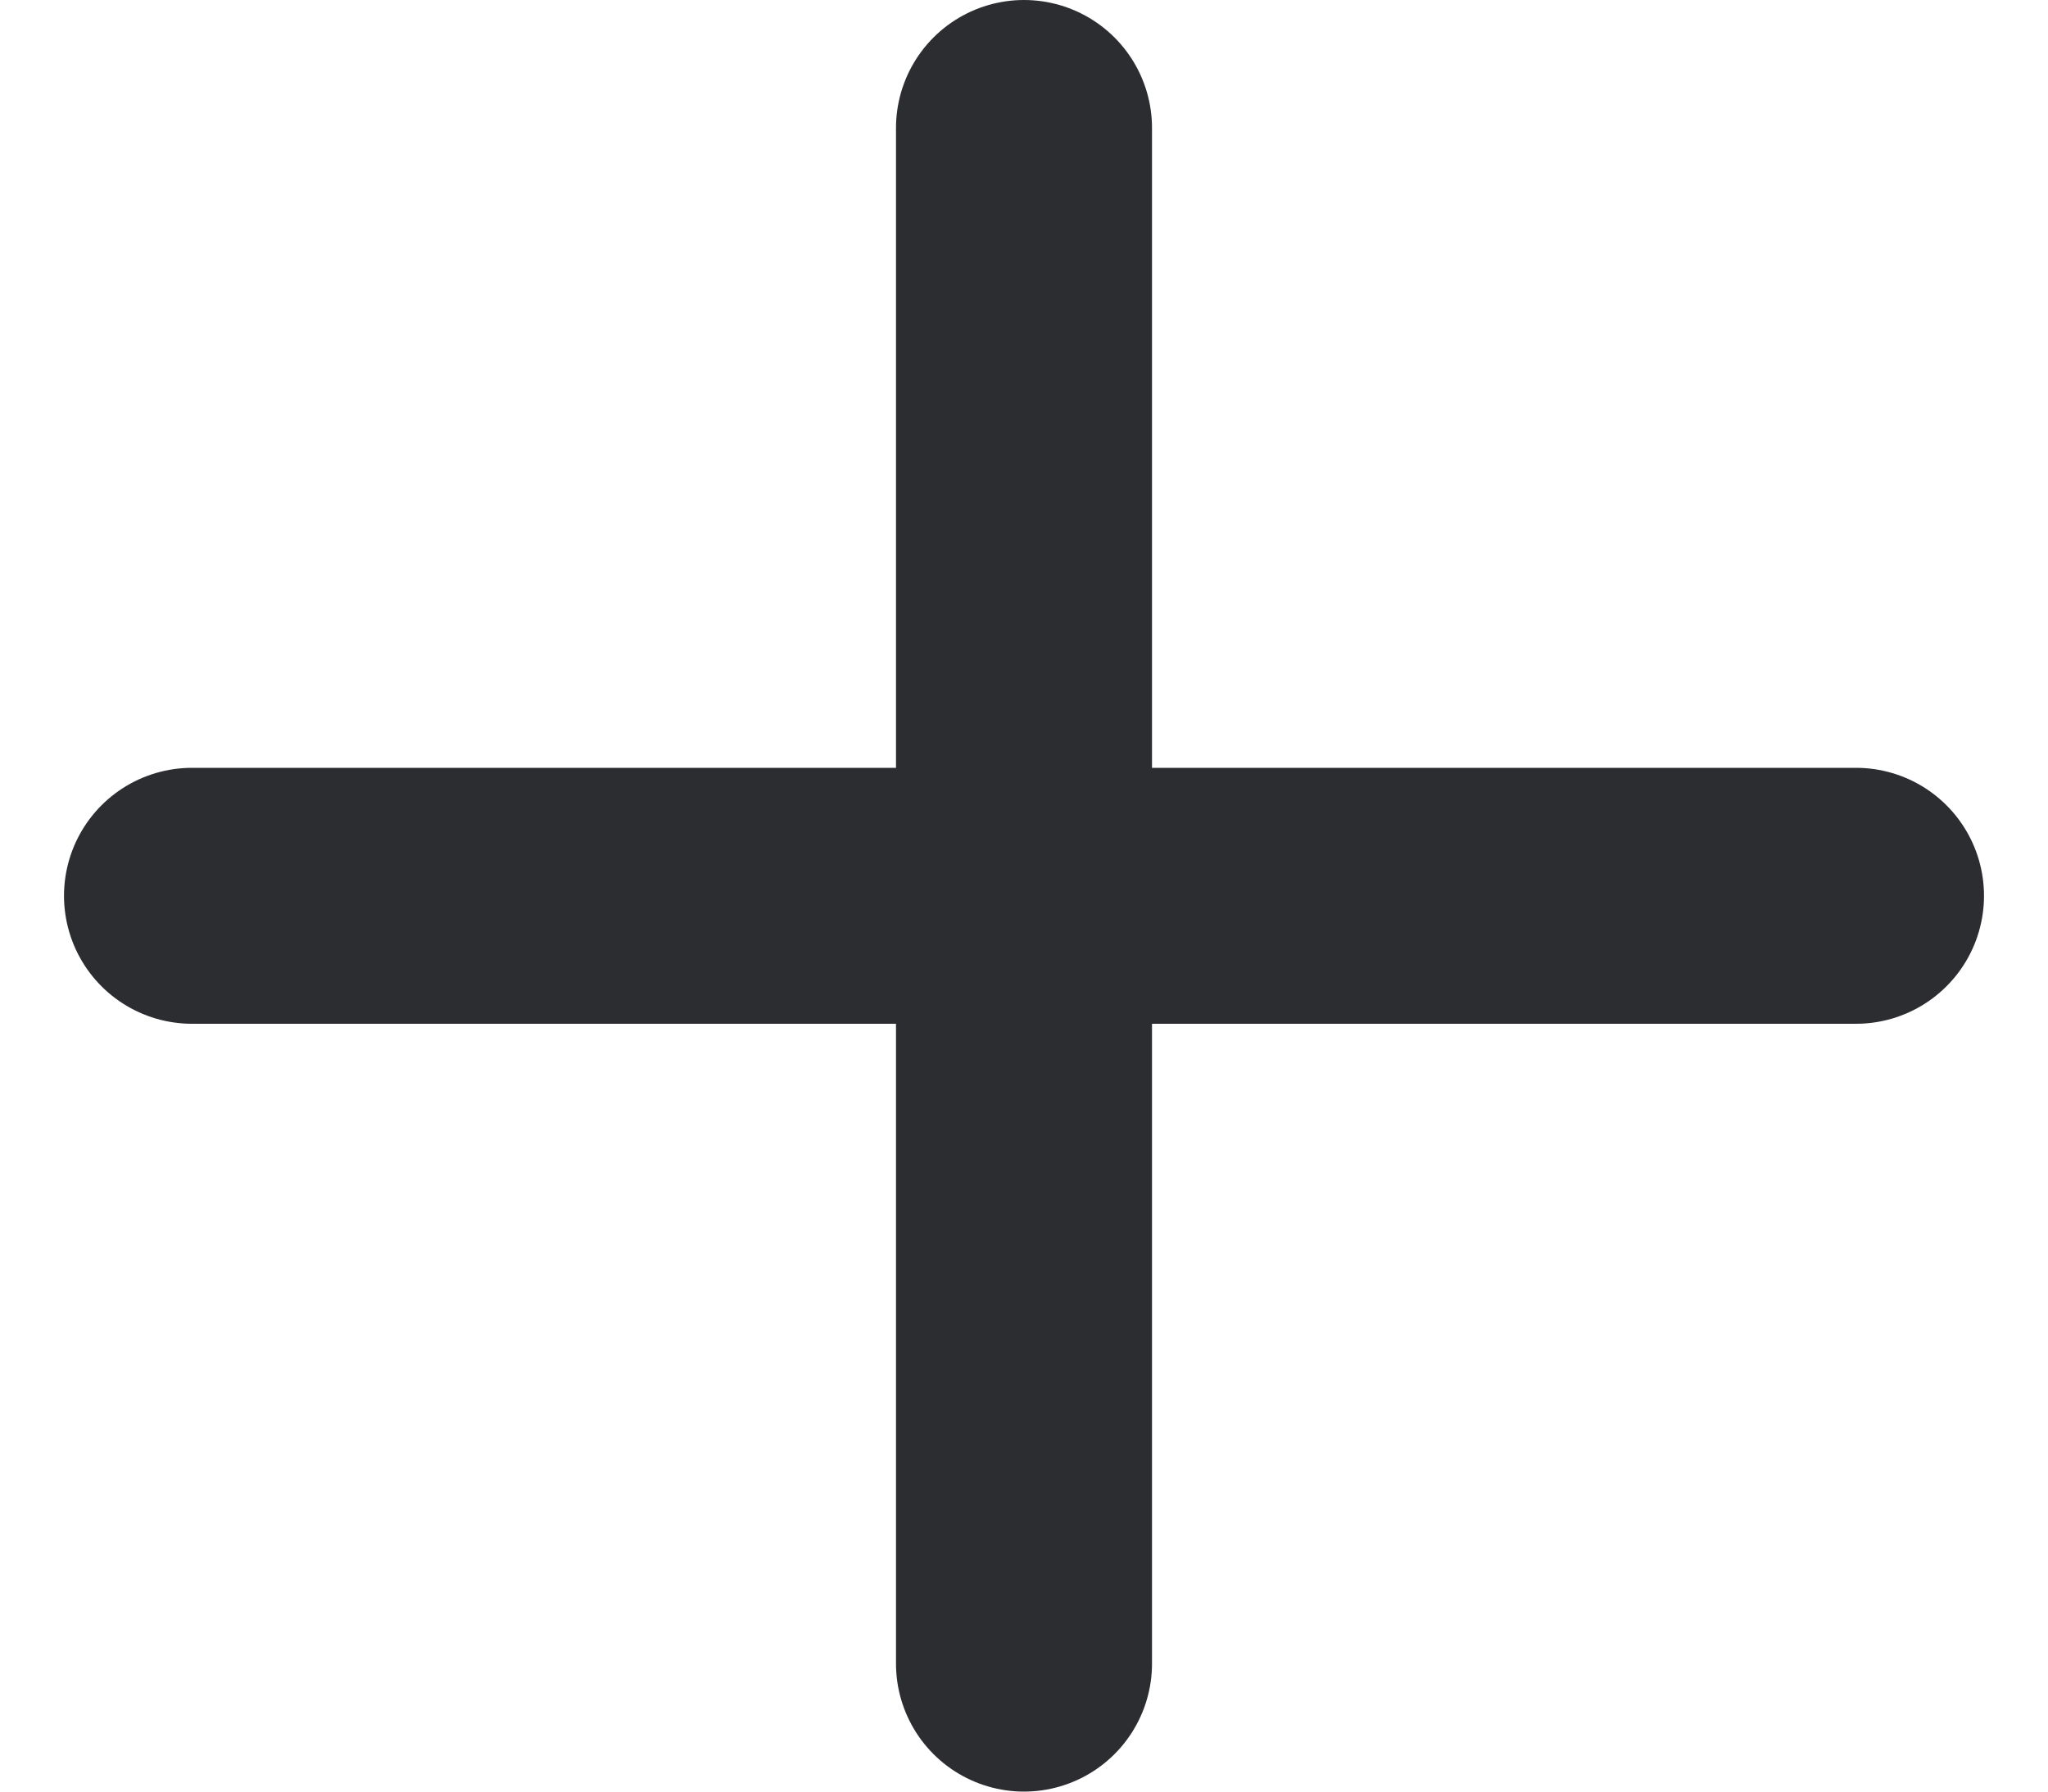 <svg width="16px" height="14px" viewBox="0 0 16 14" version="1.1" xmlns="http://www.w3.org/2000/svg" xmlns:xlink="http://www.w3.org/1999/xlink">
    <g stroke="none" stroke-width="1" fill="none" fill-rule="evenodd" stroke-linecap="round" stroke-linejoin="round">
        <g id="Produkter-mobil" transform="translate(-328, -670)" stroke="#2C2D30" stroke-width="2">
            <g id="1" transform="translate(15, 652)">
                <g id="Group">
                    <g id="chevron-right" transform="translate(321, 25) rotate(-180) translate(-321, -25) translate(314, 19)">
                        <polyline id="Path" transform="translate(7, 6) rotate(-90) translate(-7, -6) " points="7 12.5 7 6 7 -0.5"></polyline>
                        <polyline id="Path" points="7 12 7 6 7 6.13908924e-12"></polyline>
                    </g>
                </g>
            </g>
        </g>
    </g>
</svg>